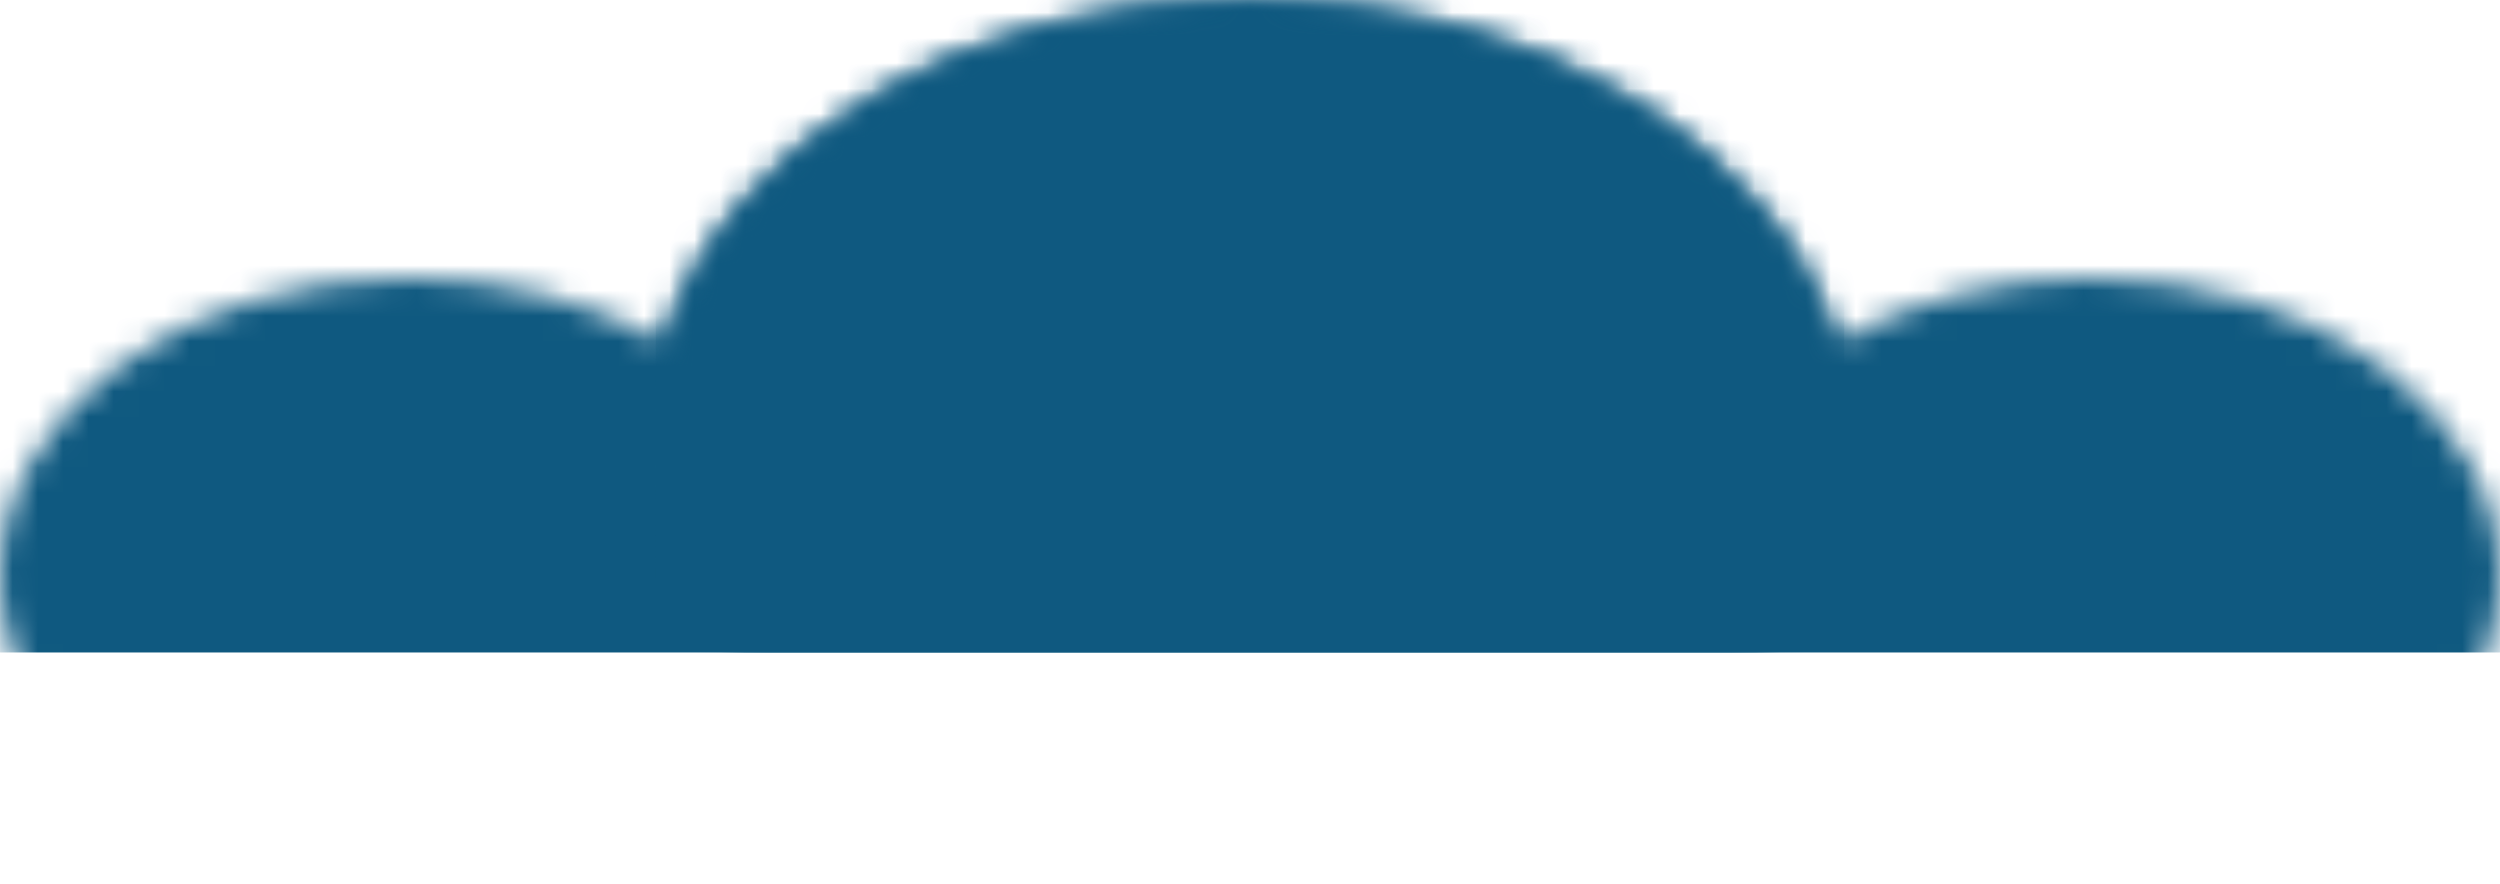 <?xml version="1.0" encoding="UTF-8"?> <svg xmlns="http://www.w3.org/2000/svg" width="99" height="35" viewBox="0 0 99 35" fill="none"> <mask id="mask0_88_27" style="mask-type:alpha" maskUnits="userSpaceOnUse" x="0" y="0" width="74" height="35"> <path fill-rule="evenodd" clip-rule="evenodd" d="M49.317 34.634C62.415 34.634 73.034 26.881 73.034 17.317C73.034 7.753 62.415 0 49.317 0C38.009 0 28.549 5.778 26.174 13.512C23.424 11.935 19.956 10.995 16.188 10.995C7.247 10.995 0 16.287 0 22.814C0 29.342 7.247 34.634 16.188 34.634C22.553 34.634 28.06 31.952 30.704 28.051C35.048 32.061 41.771 34.634 49.317 34.634Z" fill="#E0EBEC"></path> </mask> <g mask="url(#mask0_88_27)"> <rect y="-2.749" width="73.033" height="28.587" fill="#0F5980"></rect> </g> <mask id="mask1_88_27" style="mask-type:alpha" maskUnits="userSpaceOnUse" x="25" y="0" width="74" height="35"> <path fill-rule="evenodd" clip-rule="evenodd" d="M49.683 34.634C36.585 34.634 25.966 26.881 25.966 17.317C25.966 7.753 36.585 0 49.683 0C60.991 0 70.451 5.778 72.826 13.512C75.576 11.935 79.044 10.995 82.812 10.995C91.752 10.995 99 16.287 99 22.814C99 29.342 91.752 34.634 82.812 34.634C76.447 34.634 70.94 31.952 68.296 28.051C63.952 32.061 57.229 34.634 49.683 34.634Z" fill="#E0EBEC"></path> </mask> <g mask="url(#mask1_88_27)"> <rect width="73.033" height="28.587" transform="matrix(-1 0 0 1 99 -2.749)" fill="#0F5980"></rect> </g> </svg> 